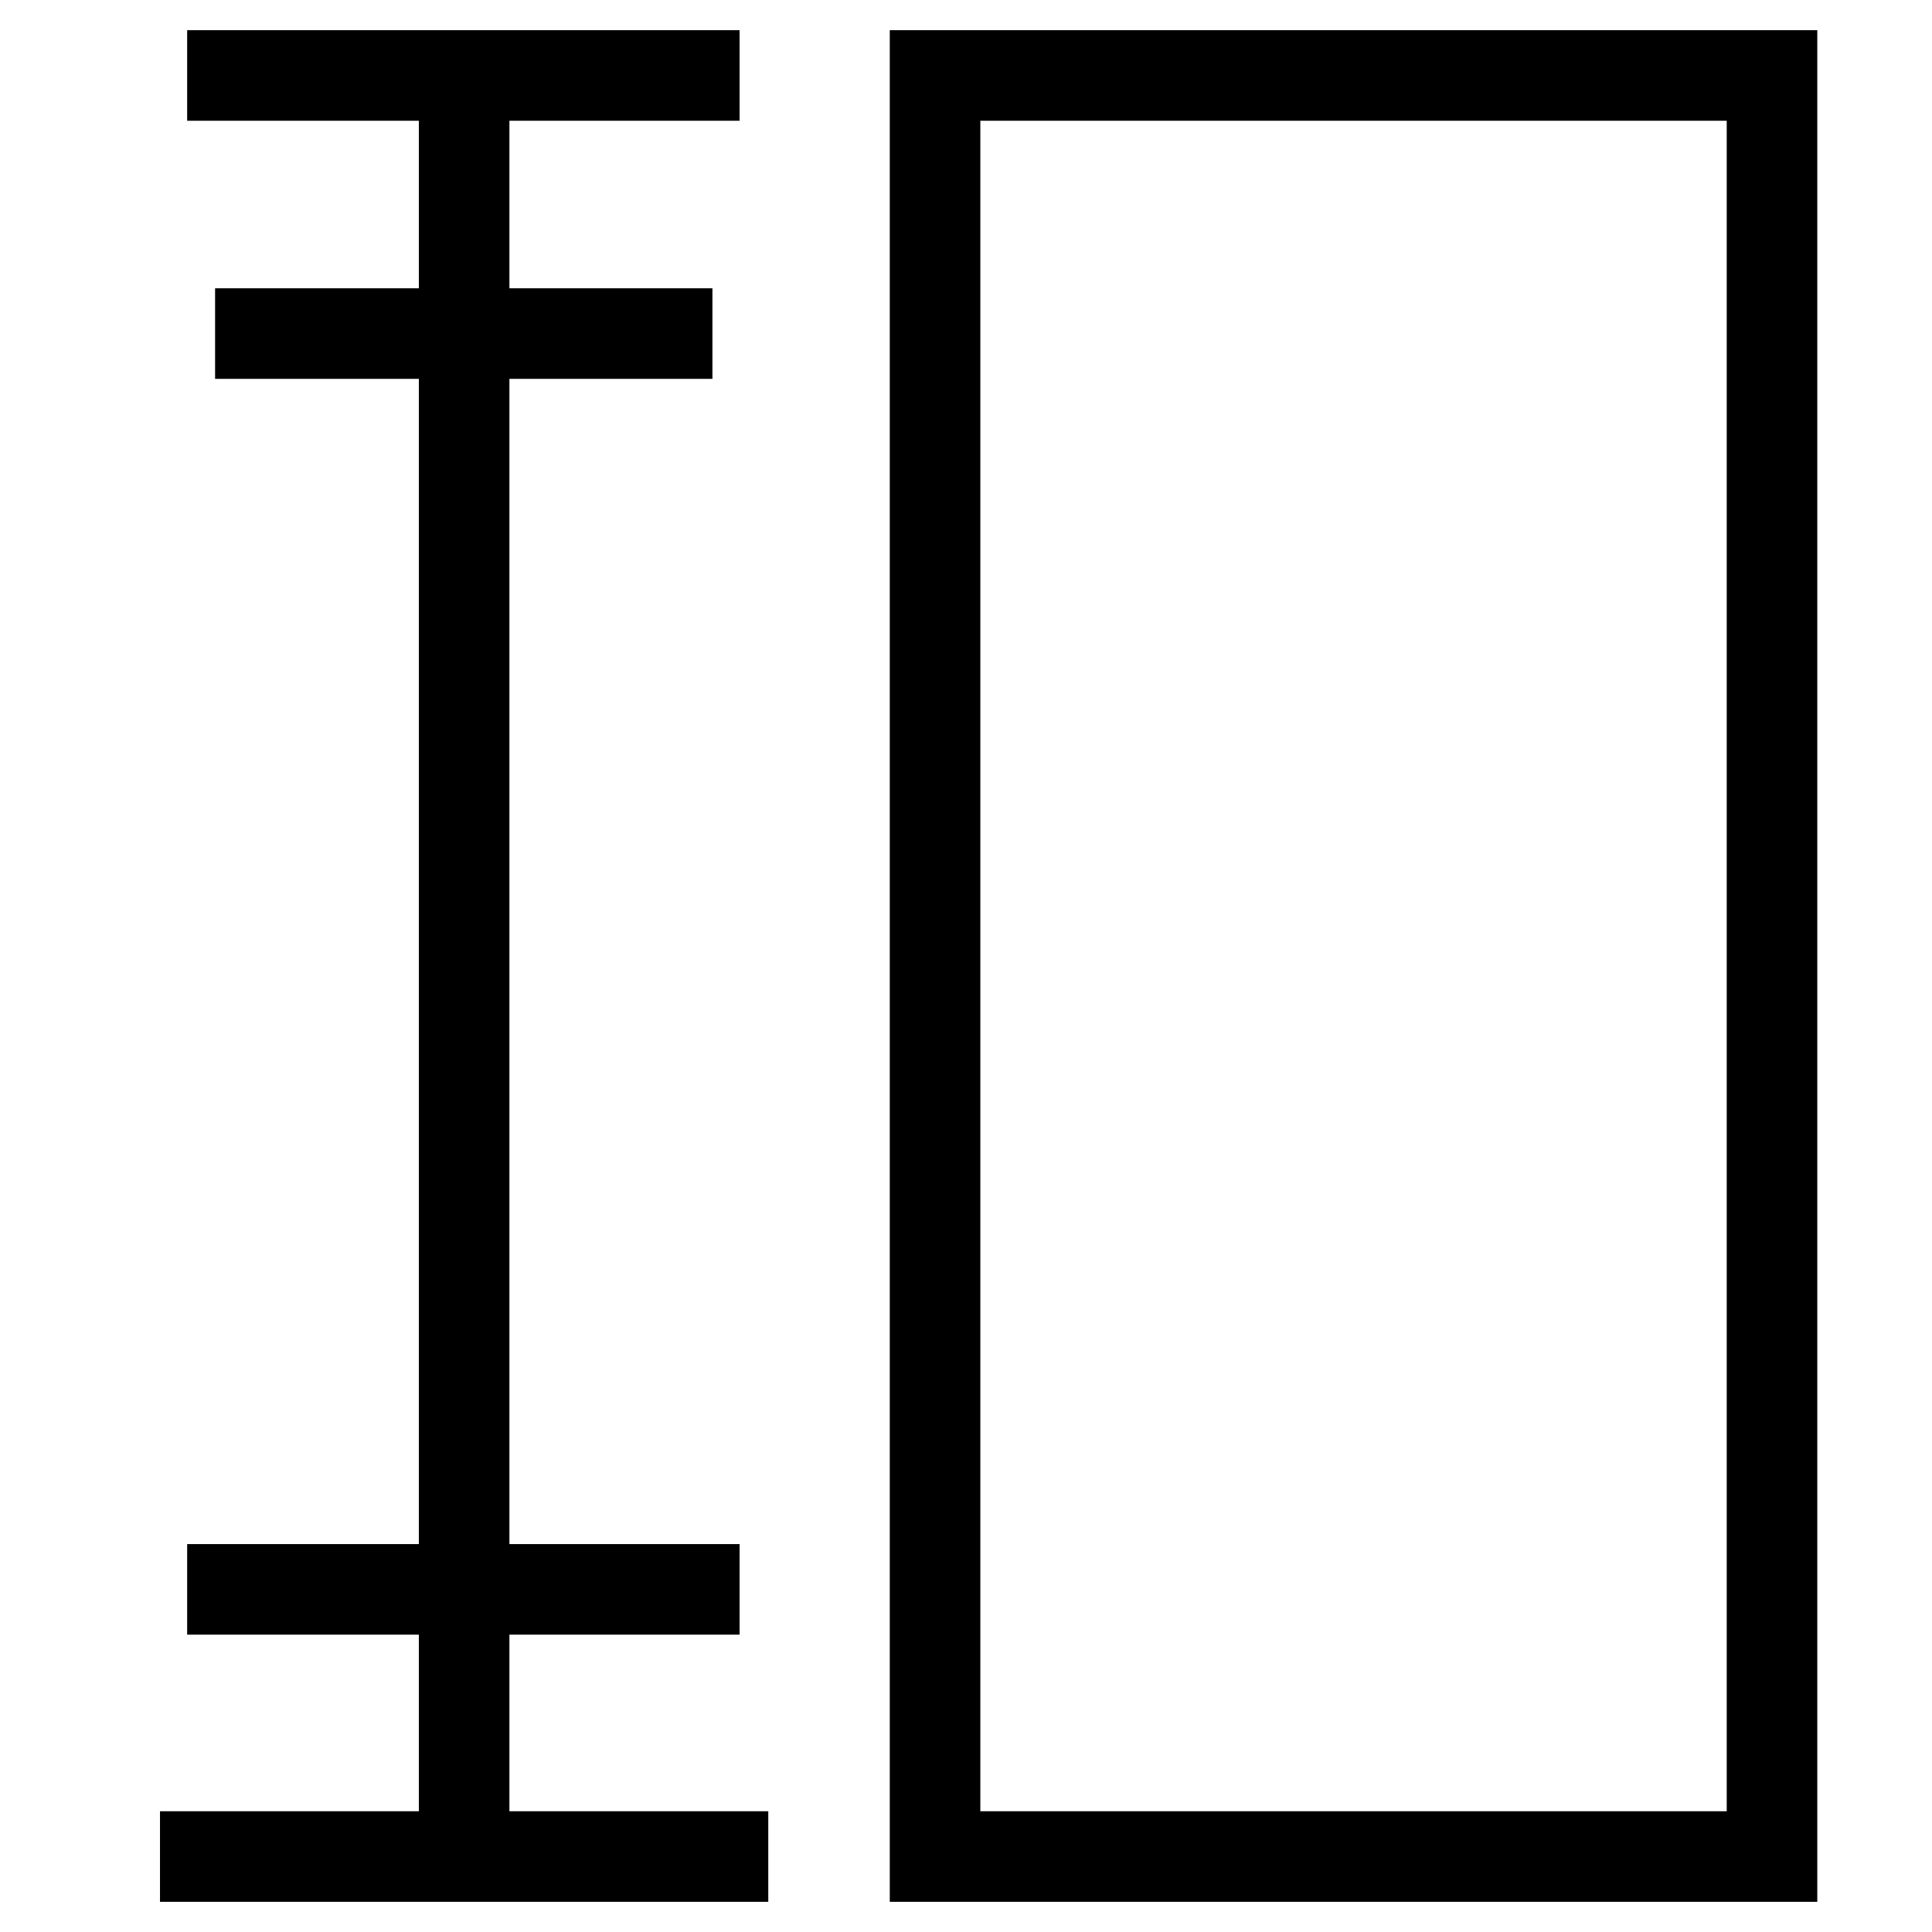 <?xml version="1.0" encoding="utf-8"?>
<!-- Svg Vector Icons : http://www.onlinewebfonts.com/icon -->
<!DOCTYPE svg PUBLIC "-//W3C//DTD SVG 1.1//EN" "http://www.w3.org/Graphics/SVG/1.1/DTD/svg11.dtd">
<svg version="1.1" xmlns="http://www.w3.org/2000/svg" xmlns:xlink="http://www.w3.org/1999/xlink" x="0px" y="0px" viewBox="0 0 256 256" enable-background="new 0 0 256 256" xml:space="preserve">
<g><g><path stroke-width="12" fill-opacity="0" stroke="#000000"  d="M123.9,10h110.9v236H123.9V10z"/><path stroke-width="12" fill-opacity="0" stroke="#000000"  d="M61.5,10v236V10z"/><path stroke-width="12" fill-opacity="0" stroke="#000000"  d="M24.8,10h73.2H24.8z"/><path stroke-width="12" fill-opacity="0" stroke="#000000"  d="M28.5,44.2h65.9H28.5z"/><path stroke-width="12" fill-opacity="0" stroke="#000000"  d="M24.8,210.6h73.2H24.8z"/><path stroke-width="12" fill-opacity="0" stroke="#000000"  d="M21.2,246h80.6H21.2z"/></g></g>
</svg>